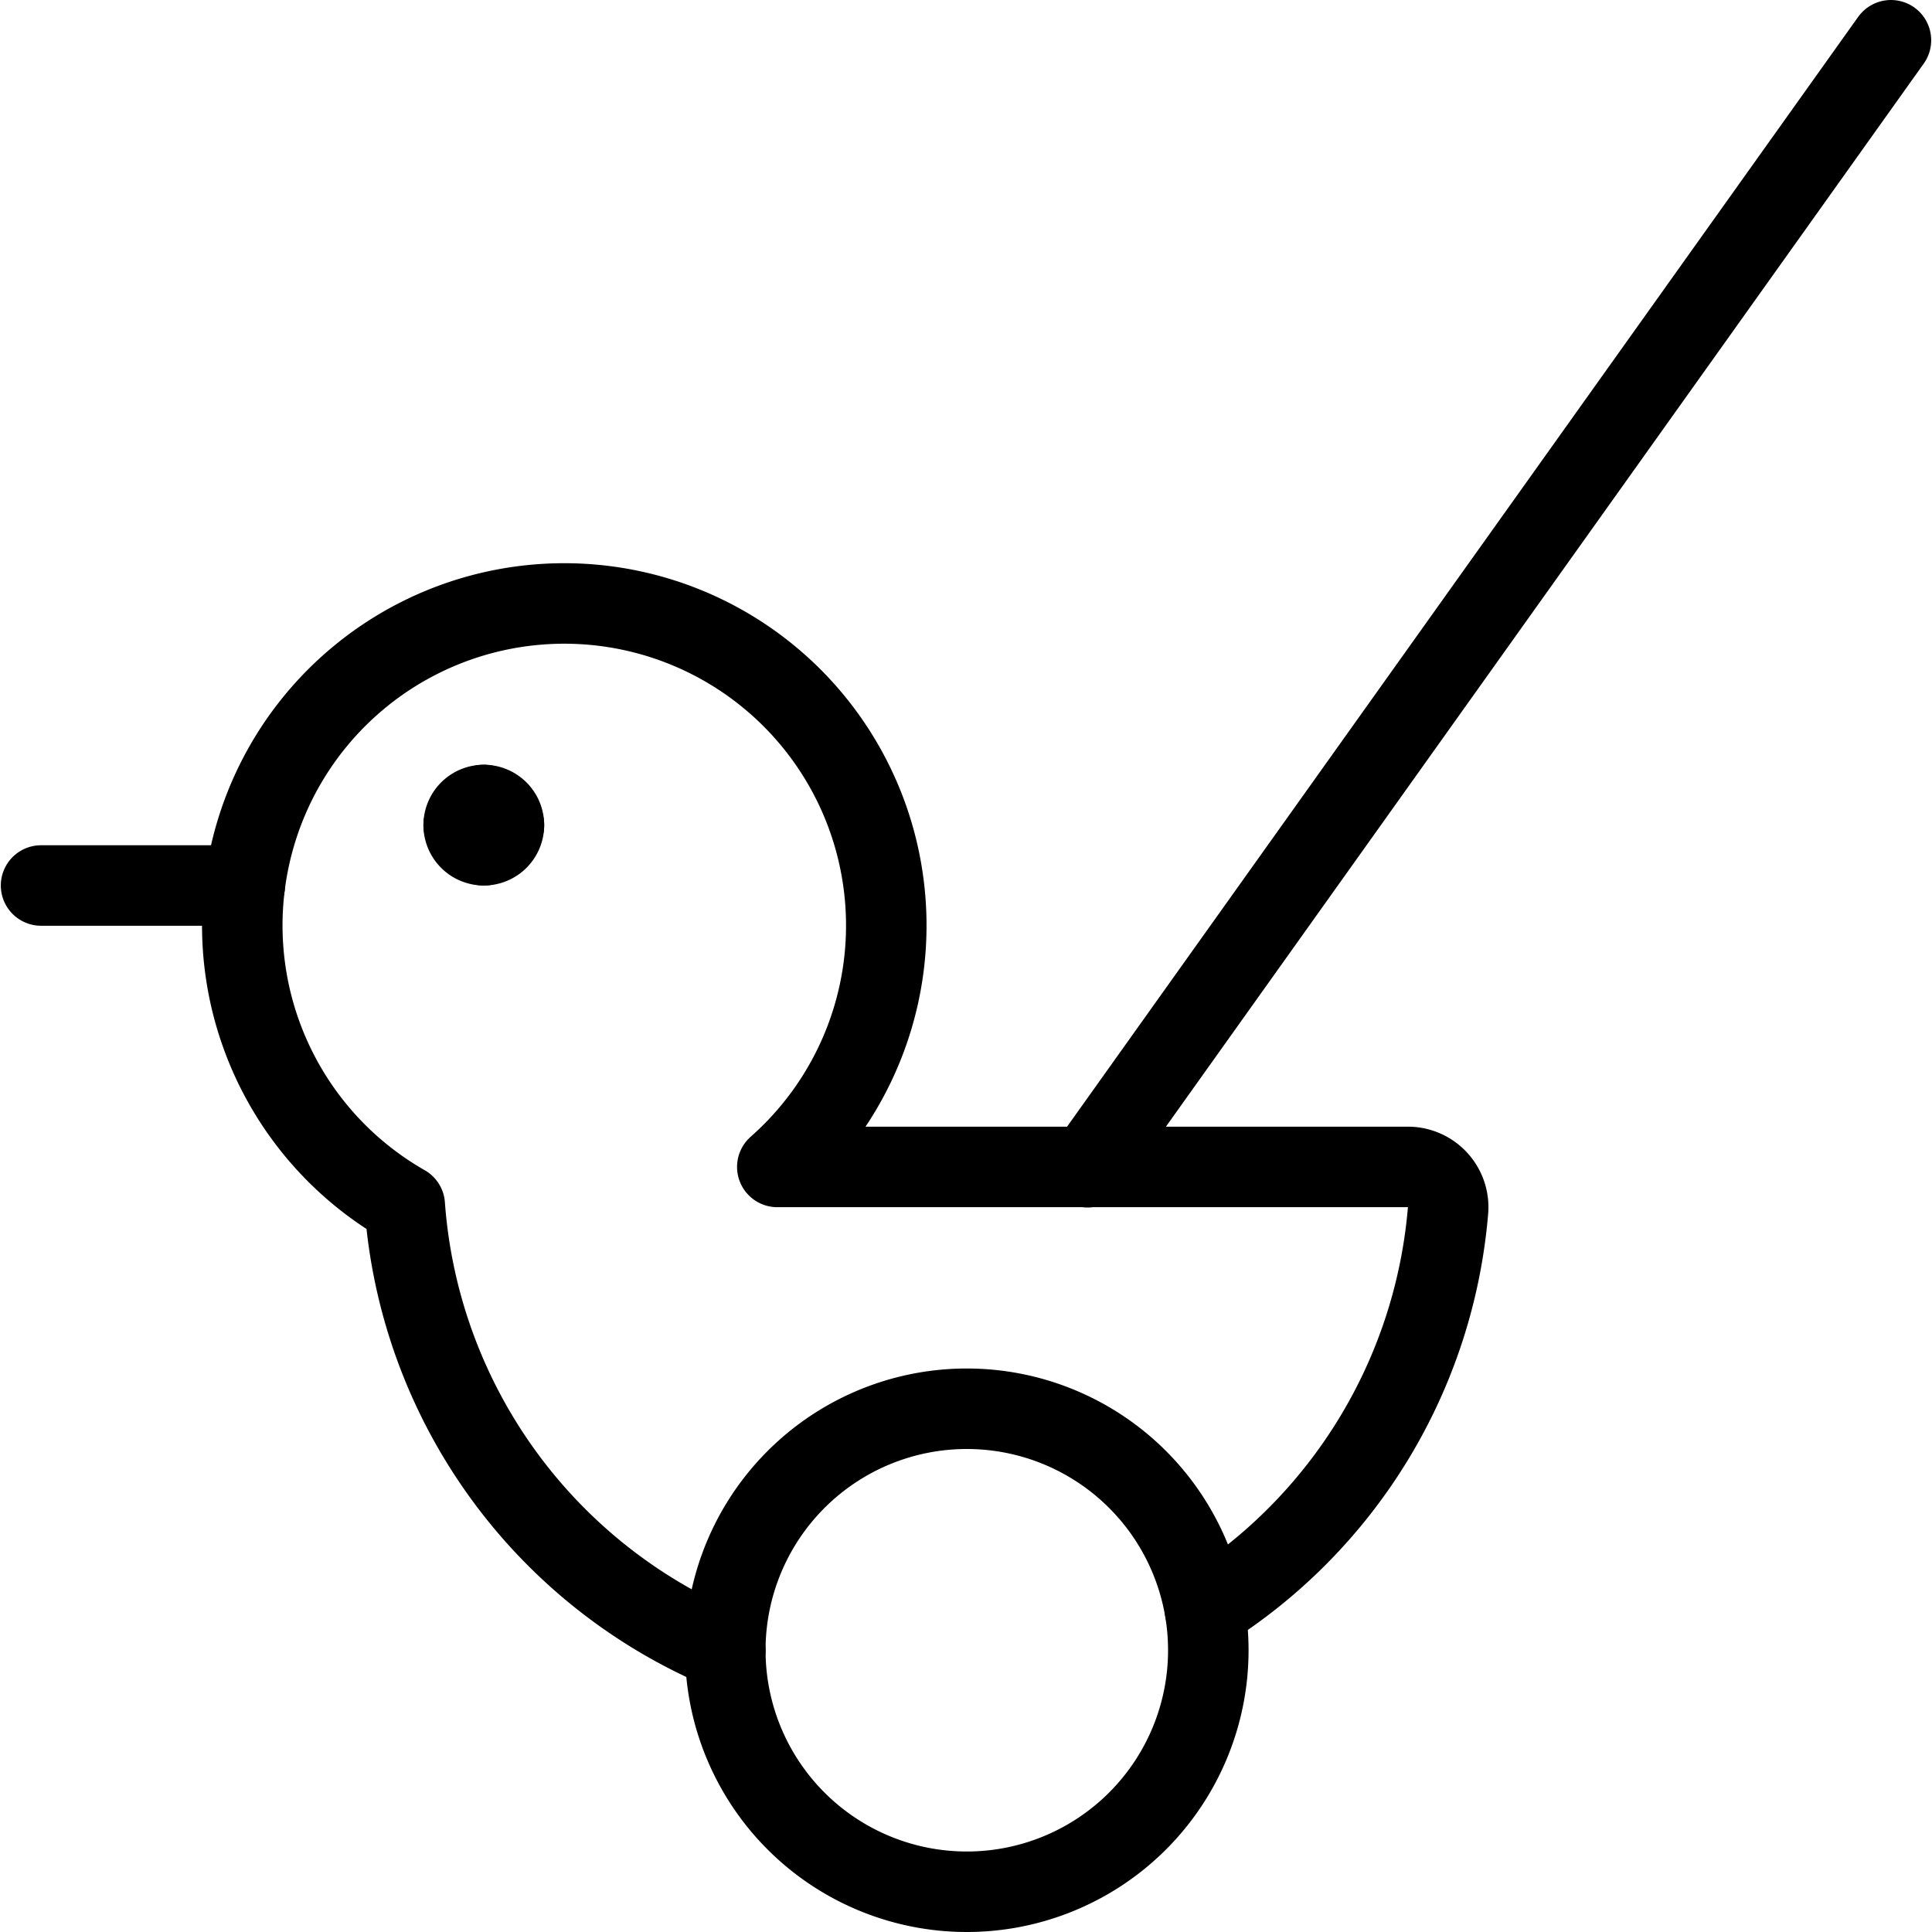 <svg viewBox="0 0 24 24" xmlns="http://www.w3.org/2000/svg"><g transform="matrix(1,0,0,1,0,0)"><path d="M14.969,20a6.5,6.5,0,0,0,3.019-4.962.5.5,0,0,0-.5-.542H9.656a4,4,0,1,0-4.628.475A6.5,6.5,0,0,0,9.01,20.5h0" fill="none" stroke="#000000" stroke-linecap="round" stroke-linejoin="round"></path><path d="M9.010 20.500 A3.000 3.000 0 1 0 15.010 20.500 A3.000 3.000 0 1 0 9.010 20.500 Z" fill="none" stroke="#000000" stroke-linecap="round" stroke-linejoin="round"></path><path d="M0.51 11L3.041 11" fill="none" stroke="#000000" stroke-linecap="round" stroke-linejoin="round"></path><path d="M13.51 14.5L23.49 0.5" fill="none" stroke="#000000" stroke-linecap="round" stroke-linejoin="round"></path><path d="M6.01,10a.25.25,0,0,1,.25.25" fill="none" stroke="#000000" stroke-linecap="round" stroke-linejoin="round"></path><path d="M5.76,10.25A.25.25,0,0,1,6.01,10" fill="none" stroke="#000000" stroke-linecap="round" stroke-linejoin="round"></path><path d="M6.01,10.5a.25.25,0,0,1-.25-.25" fill="none" stroke="#000000" stroke-linecap="round" stroke-linejoin="round"></path><path d="M6.26,10.25a.25.25,0,0,1-.25.25" fill="none" stroke="#000000" stroke-linecap="round" stroke-linejoin="round"></path></g></svg>